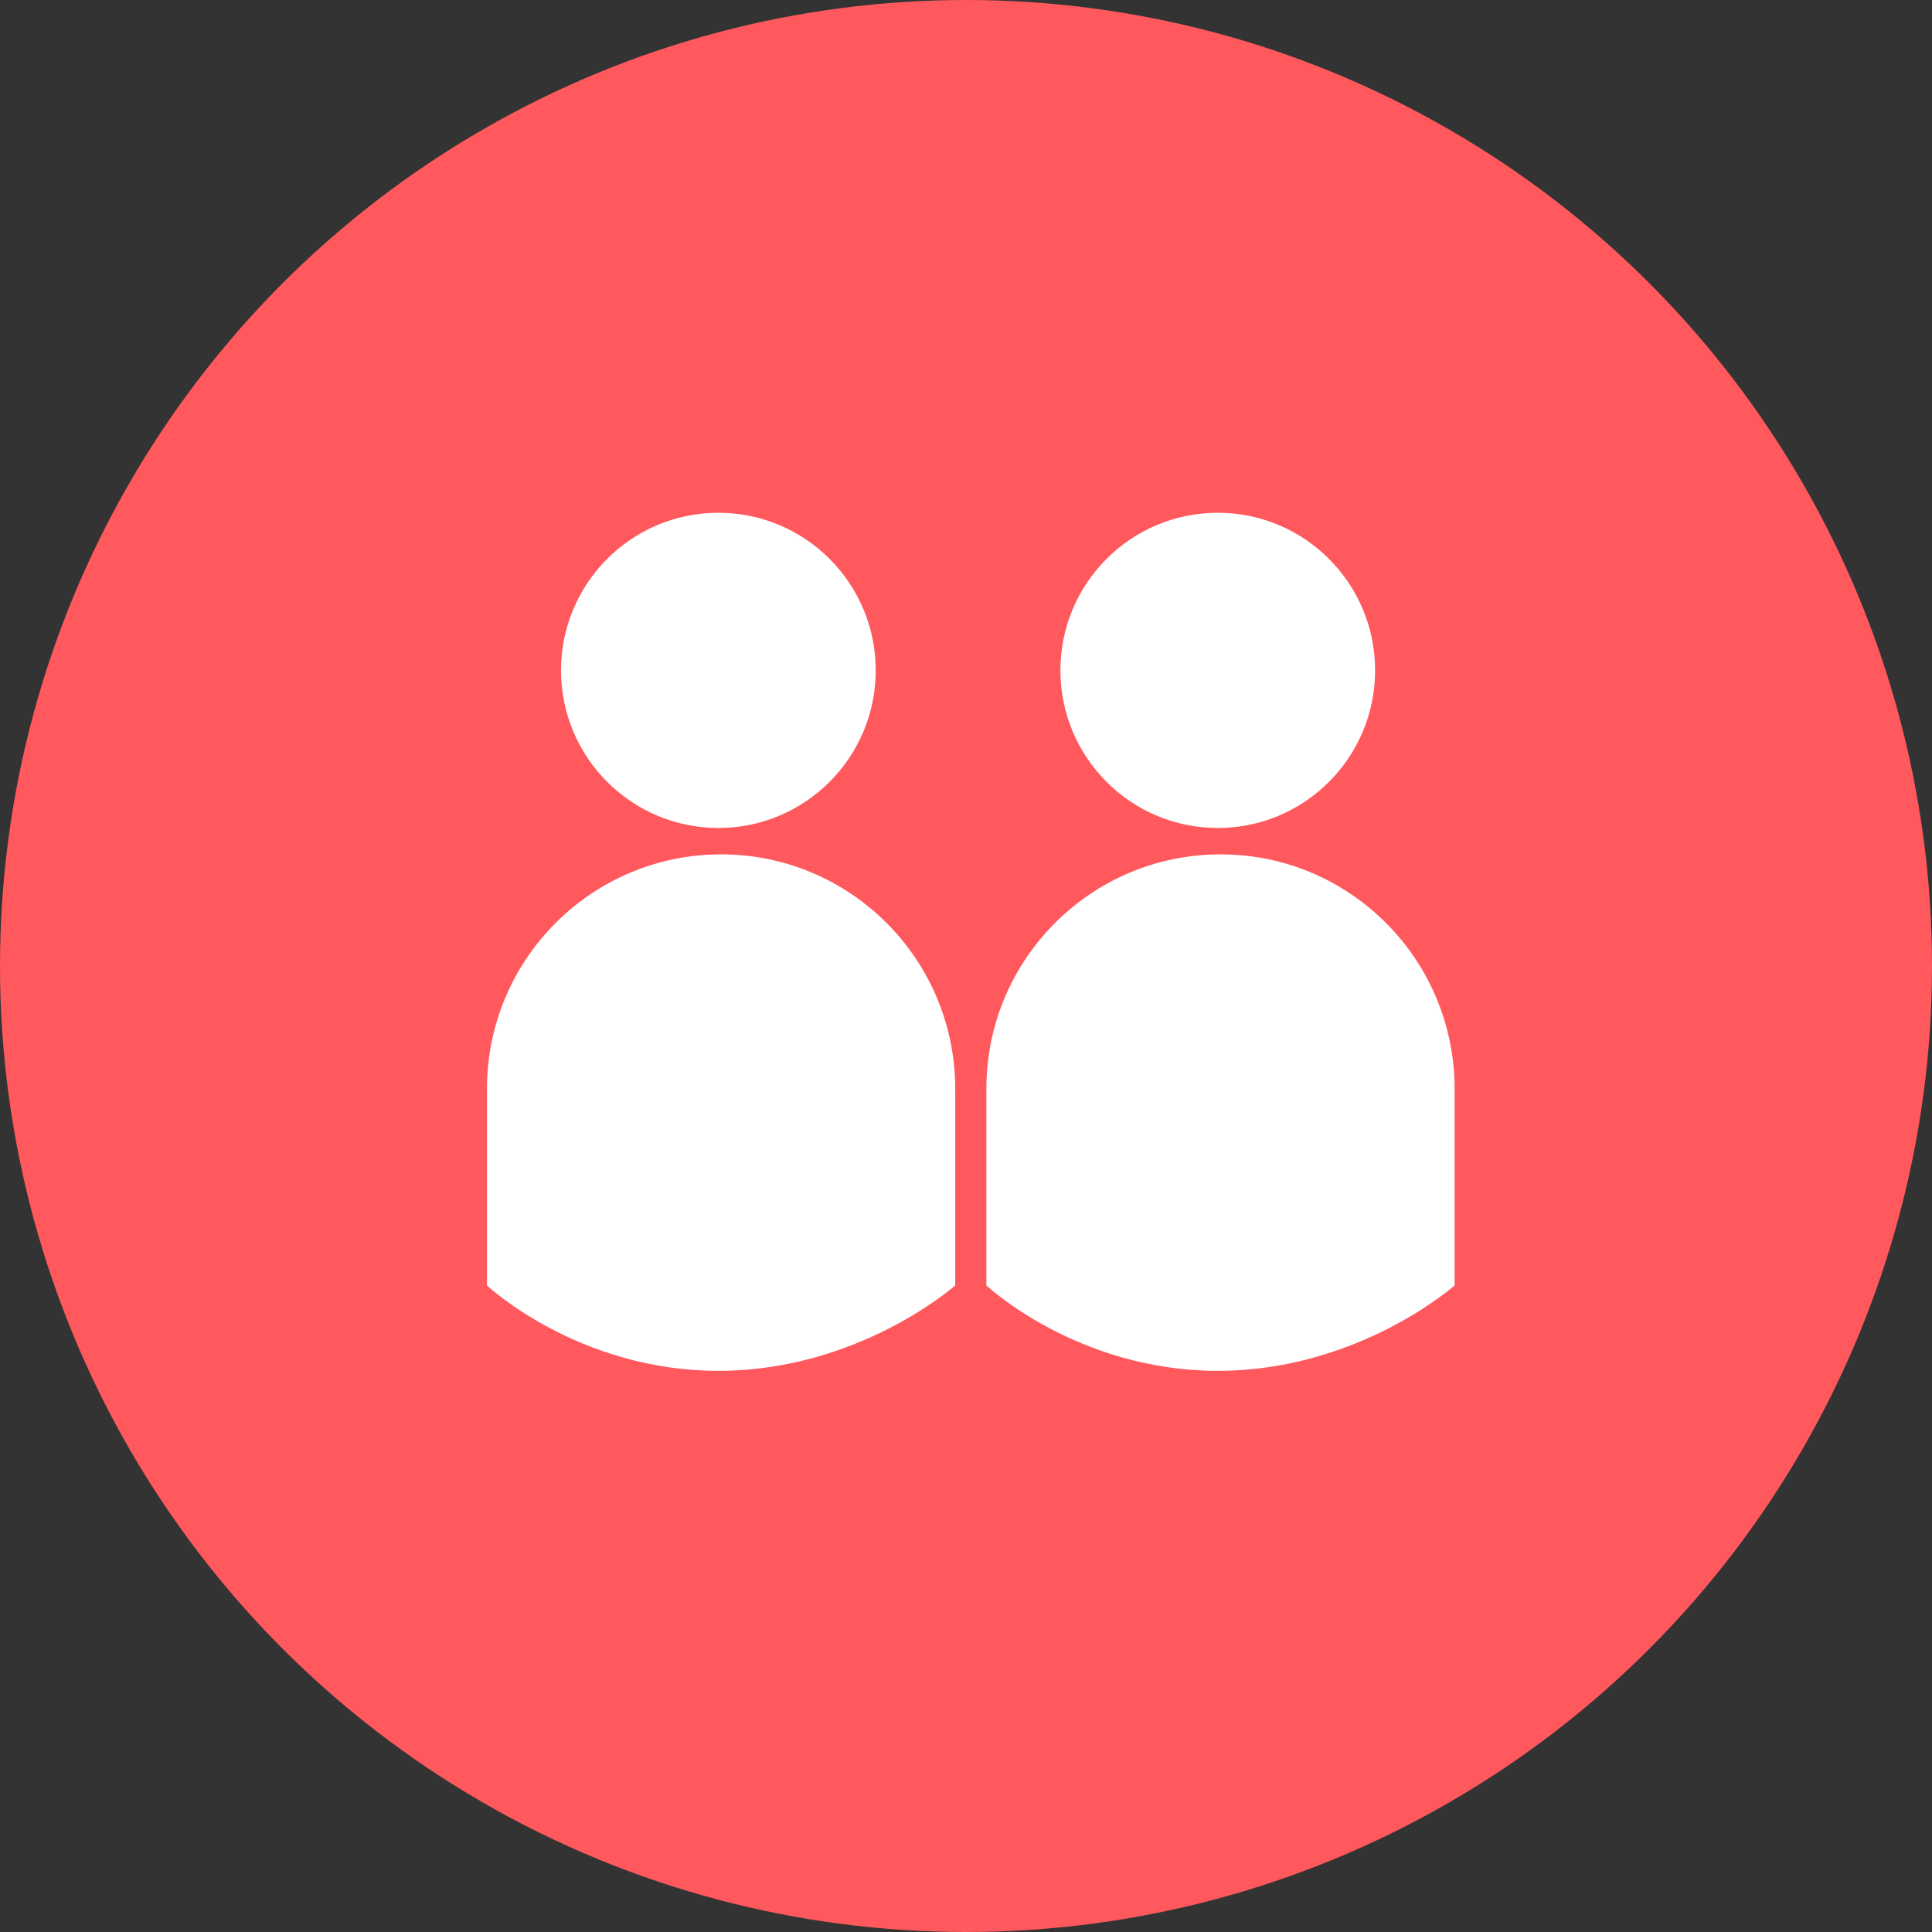 <?xml version="1.0" encoding="utf-8"?>
<!-- Generator: Adobe Illustrator 24.0.2, SVG Export Plug-In . SVG Version: 6.00 Build 0)  -->
<svg version="1.1" xmlns="http://www.w3.org/2000/svg" xmlns:xlink="http://www.w3.org/1999/xlink" x="0px" y="0px"
	 viewBox="0 0 200 200" style="enable-background:new 0 0 200 200;" xml:space="preserve">
<rect x="0" y="0" width="200" height="200" fill="#333333" stroke="none"/>
<style type="text/css">
	.st0{enable-background:new    ;}
	.st1{fill-rule:evenodd;clip-rule:evenodd;fill:#FF585D;}
	.st2{fill:#FFFFFF;}
</style>
<g id="Circle_-_Pink_1_" class="st0">
	<circle class="st1" cx="100" cy="100" r="100"/>
</g>
<g id="Support_groups_-_Icon_1_" class="st0">
	<path class="st2" d="M90.656,69.397c0,9.01-7.294,16.315-16.29,16.315
		c-8.995,0-16.289-7.304-16.289-16.315c0-9.011,7.294-16.315,16.289-16.315
		C83.362,53.082,90.656,60.387,90.656,69.397z M50.411,133.069
		c0,0,9.403,8.84,23.955,8.84c14.553,0,24.518-8.84,24.518-8.84v-20.352
		c0-13.406-10.851-24.275-24.236-24.275c-13.386,0-24.237,10.868-24.237,24.275V133.069
		z M126.062,53.082c-8.997,0-16.289,7.304-16.289,16.315
		c0,9.01,7.292,16.315,16.289,16.315s16.289-7.304,16.289-16.315
		C142.351,60.387,135.059,53.082,126.062,53.082z M102.108,133.069
		c0,0,9.403,8.84,23.955,8.84c14.553,0,24.518-8.84,24.518-8.84v-20.352
		c0-13.406-10.851-24.275-24.237-24.275c-13.385,0-24.236,10.868-24.236,24.275V133.069
		z"/>
</g>
</svg>

